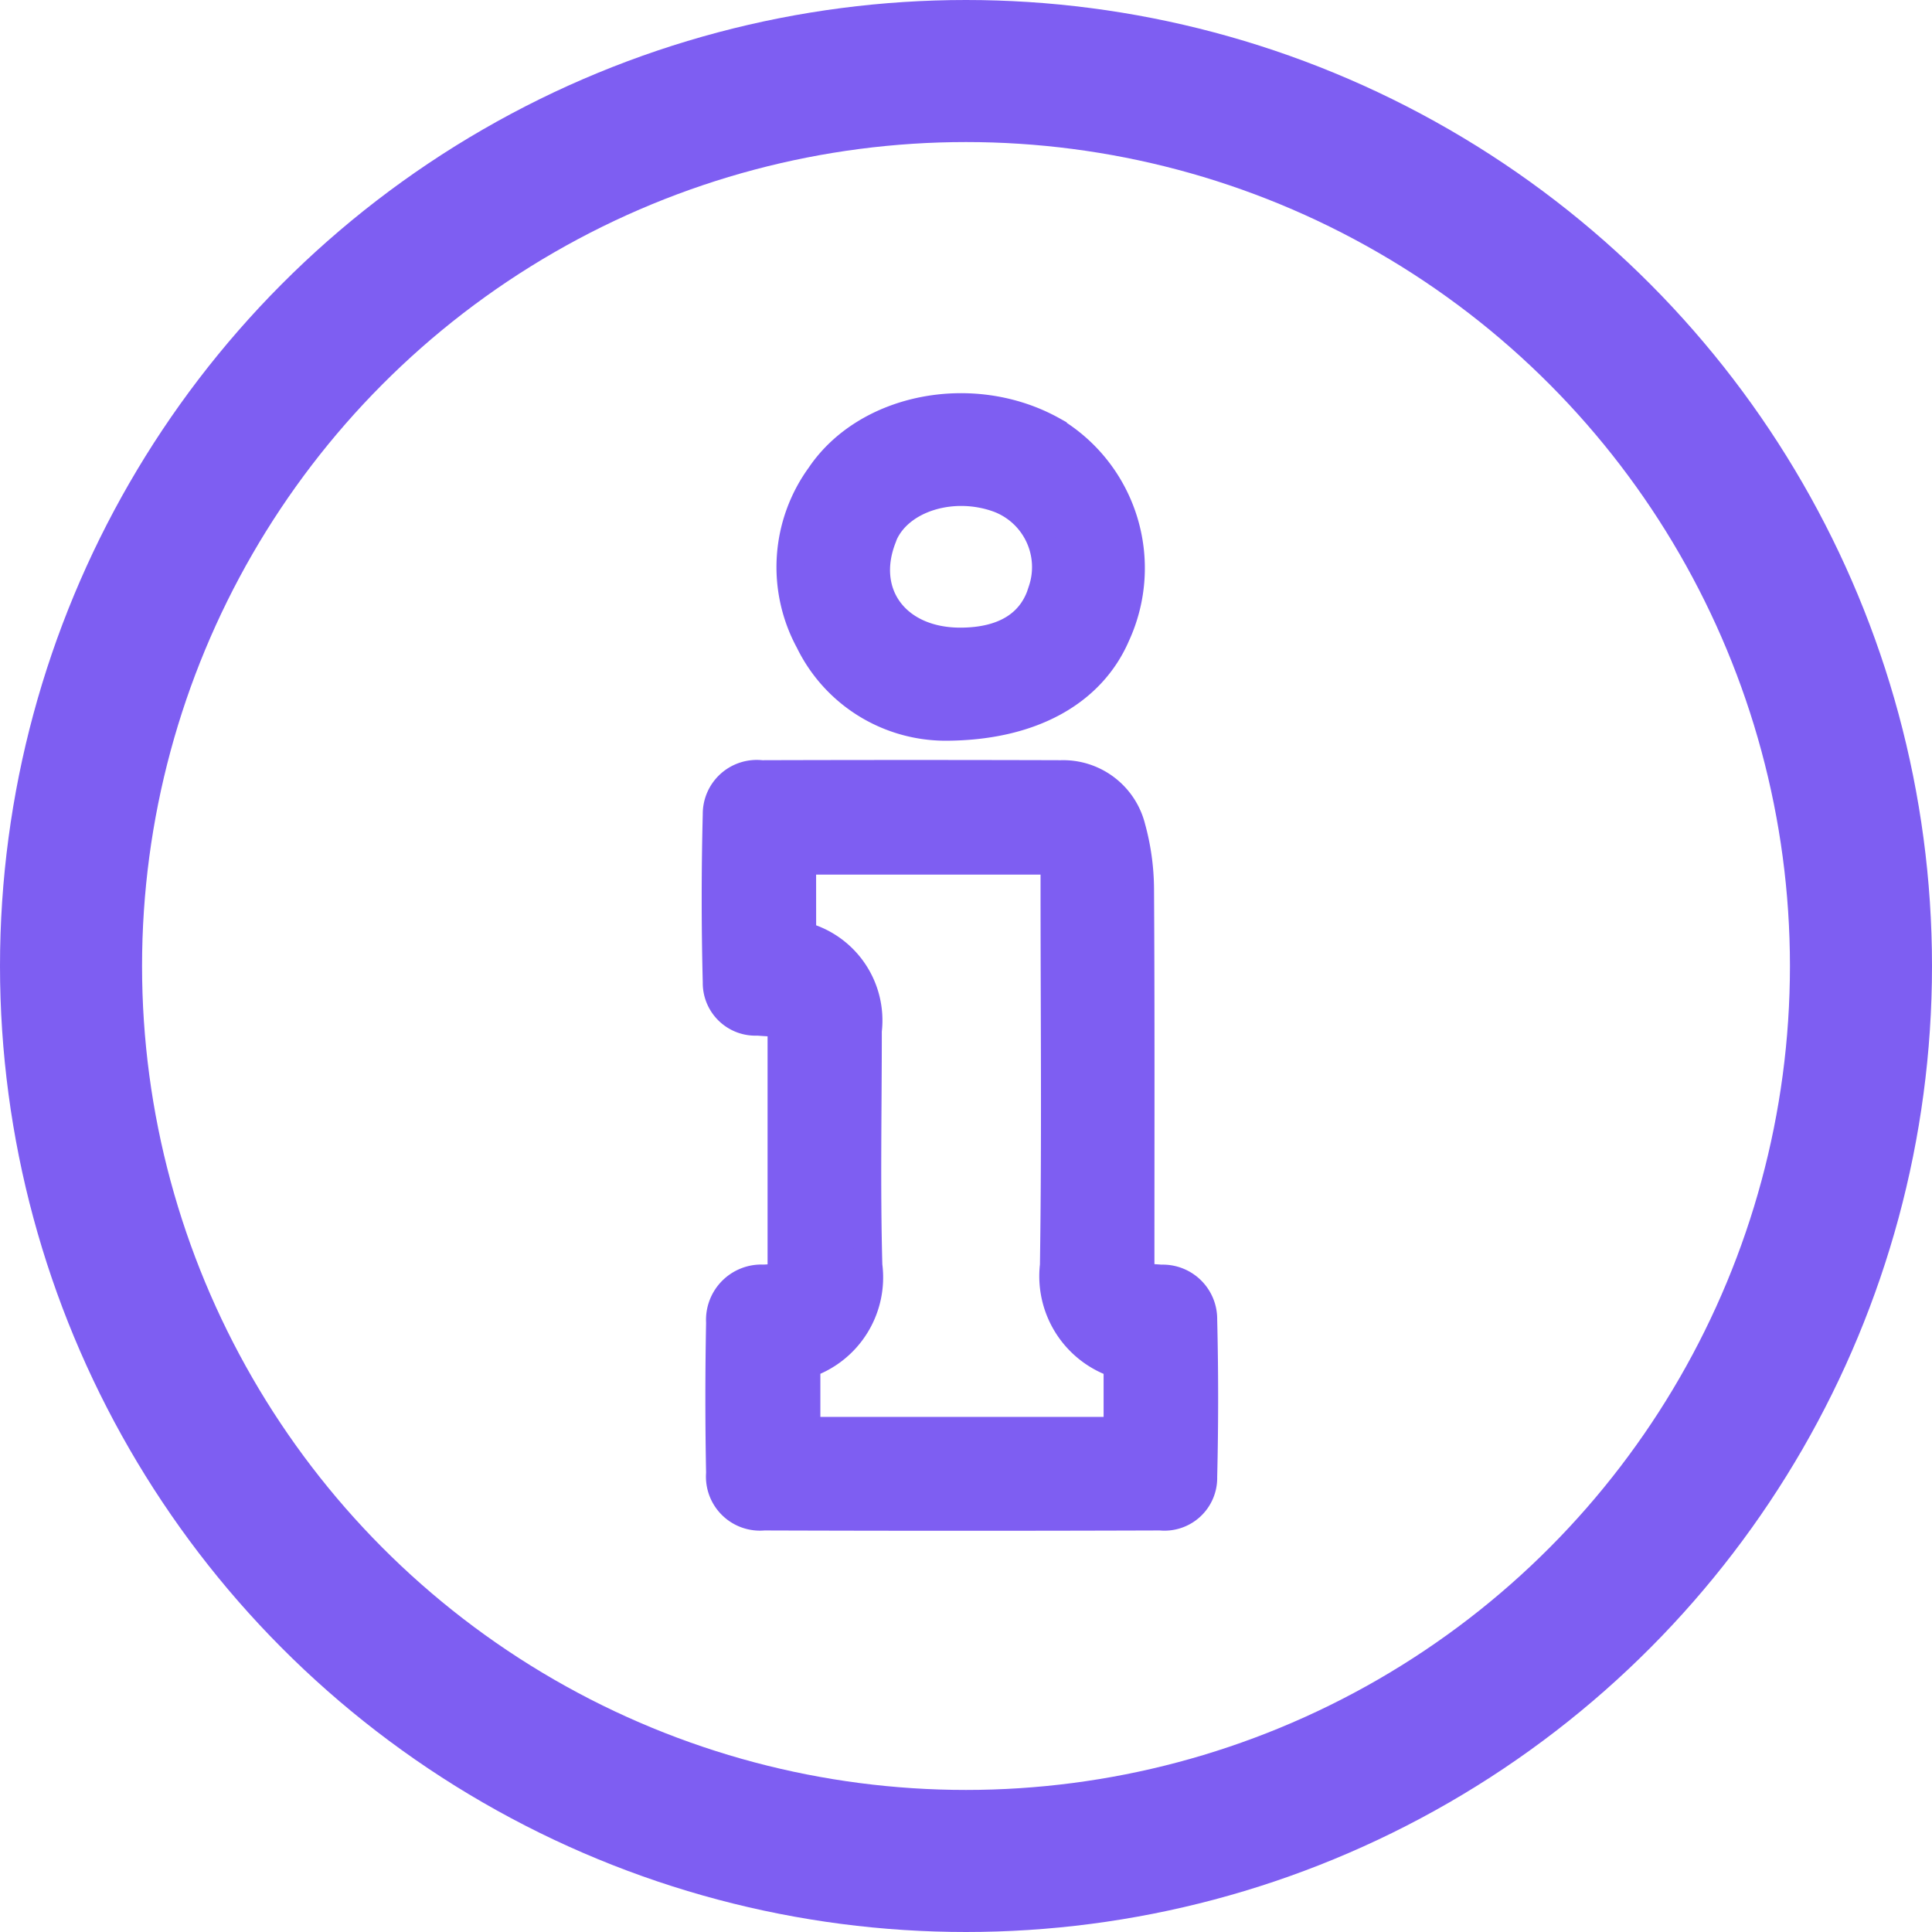 <?xml version="1.0" encoding="UTF-8"?>
<svg xmlns="http://www.w3.org/2000/svg" width="68" height="68" viewBox="0 0 68 68">
  <g id="guides_icon" data-name="guides icon" transform="translate(-752 -17903.793)">
    <g id="Ellipse_41" data-name="Ellipse 41" transform="translate(752 17903.793)" fill="rgba(255,255,255,0)" stroke="#7e5ef2" stroke-width="5">
      <circle cx="34" cy="34" r="34" stroke="none"></circle>
      <circle cx="34" cy="34" r="31.5" fill="none"></circle>
    </g>
    <g id="Group_524" data-name="Group 524" transform="translate(7621.609 18840.531)">
      <path id="Path_1162" data-name="Path 1162" d="M-6711.046-754.177v-8.97c-.272-.017-.562-.03-.852-.053a1.353,1.353,0,0,1-1.429-1.374q-.075-2.956,0-5.914a1.4,1.4,0,0,1,1.567-1.405q5.272-.016,10.543,0a2.47,2.47,0,0,1,2.473,1.869,8.314,8.314,0,0,1,.3,2.164c.026,4.248.014,8.5.014,12.743v.93c.3.02.521.032.74.049a1.414,1.414,0,0,1,1.469,1.434q.067,2.766,0,5.535a1.356,1.356,0,0,1-1.5,1.386q-6.979.023-13.957,0a1.4,1.4,0,0,1-1.532-1.514q-.051-2.654,0-5.309a1.447,1.447,0,0,1,1.529-1.534Zm.71-12.036a3.067,3.067,0,0,1,2.311,3.342c0,2.753-.056,5.508.019,8.26a3.208,3.208,0,0,1-2.182,3.471v2.36h10.969v-2.361a3.241,3.241,0,0,1-2.241-3.47c.067-4.42.022-8.841.022-13.262v-.993h-8.9Z" transform="translate(-131.047 -137.588)" fill="#7e5ef2" stroke="#7e5ef2" stroke-width="1"></path>
      <path id="Path_1163" data-name="Path 1163" d="M-6690.583-845.751a5.331,5.331,0,0,1-4.761-3,5.466,5.466,0,0,1,.38-5.823c1.635-2.428,5.393-3.138,8.172-1.59a5.631,5.631,0,0,1,2.236,7.189C-6685.41-846.987-6687.513-845.751-6690.583-845.751Zm.538-2.98c1.553,0,2.556-.625,2.9-1.816a2.585,2.585,0,0,0-1.522-3.227c-1.61-.6-3.478-.032-4.06,1.23-.021.046-.035.094-.054.141C-6693.556-850.424-6692.3-848.735-6690.045-848.731Z" transform="translate(-145.772 -65.416)" fill="#7e5ef2" stroke="#7e5ef2" stroke-width="1"></path>
    </g>
  </g>
</svg>
